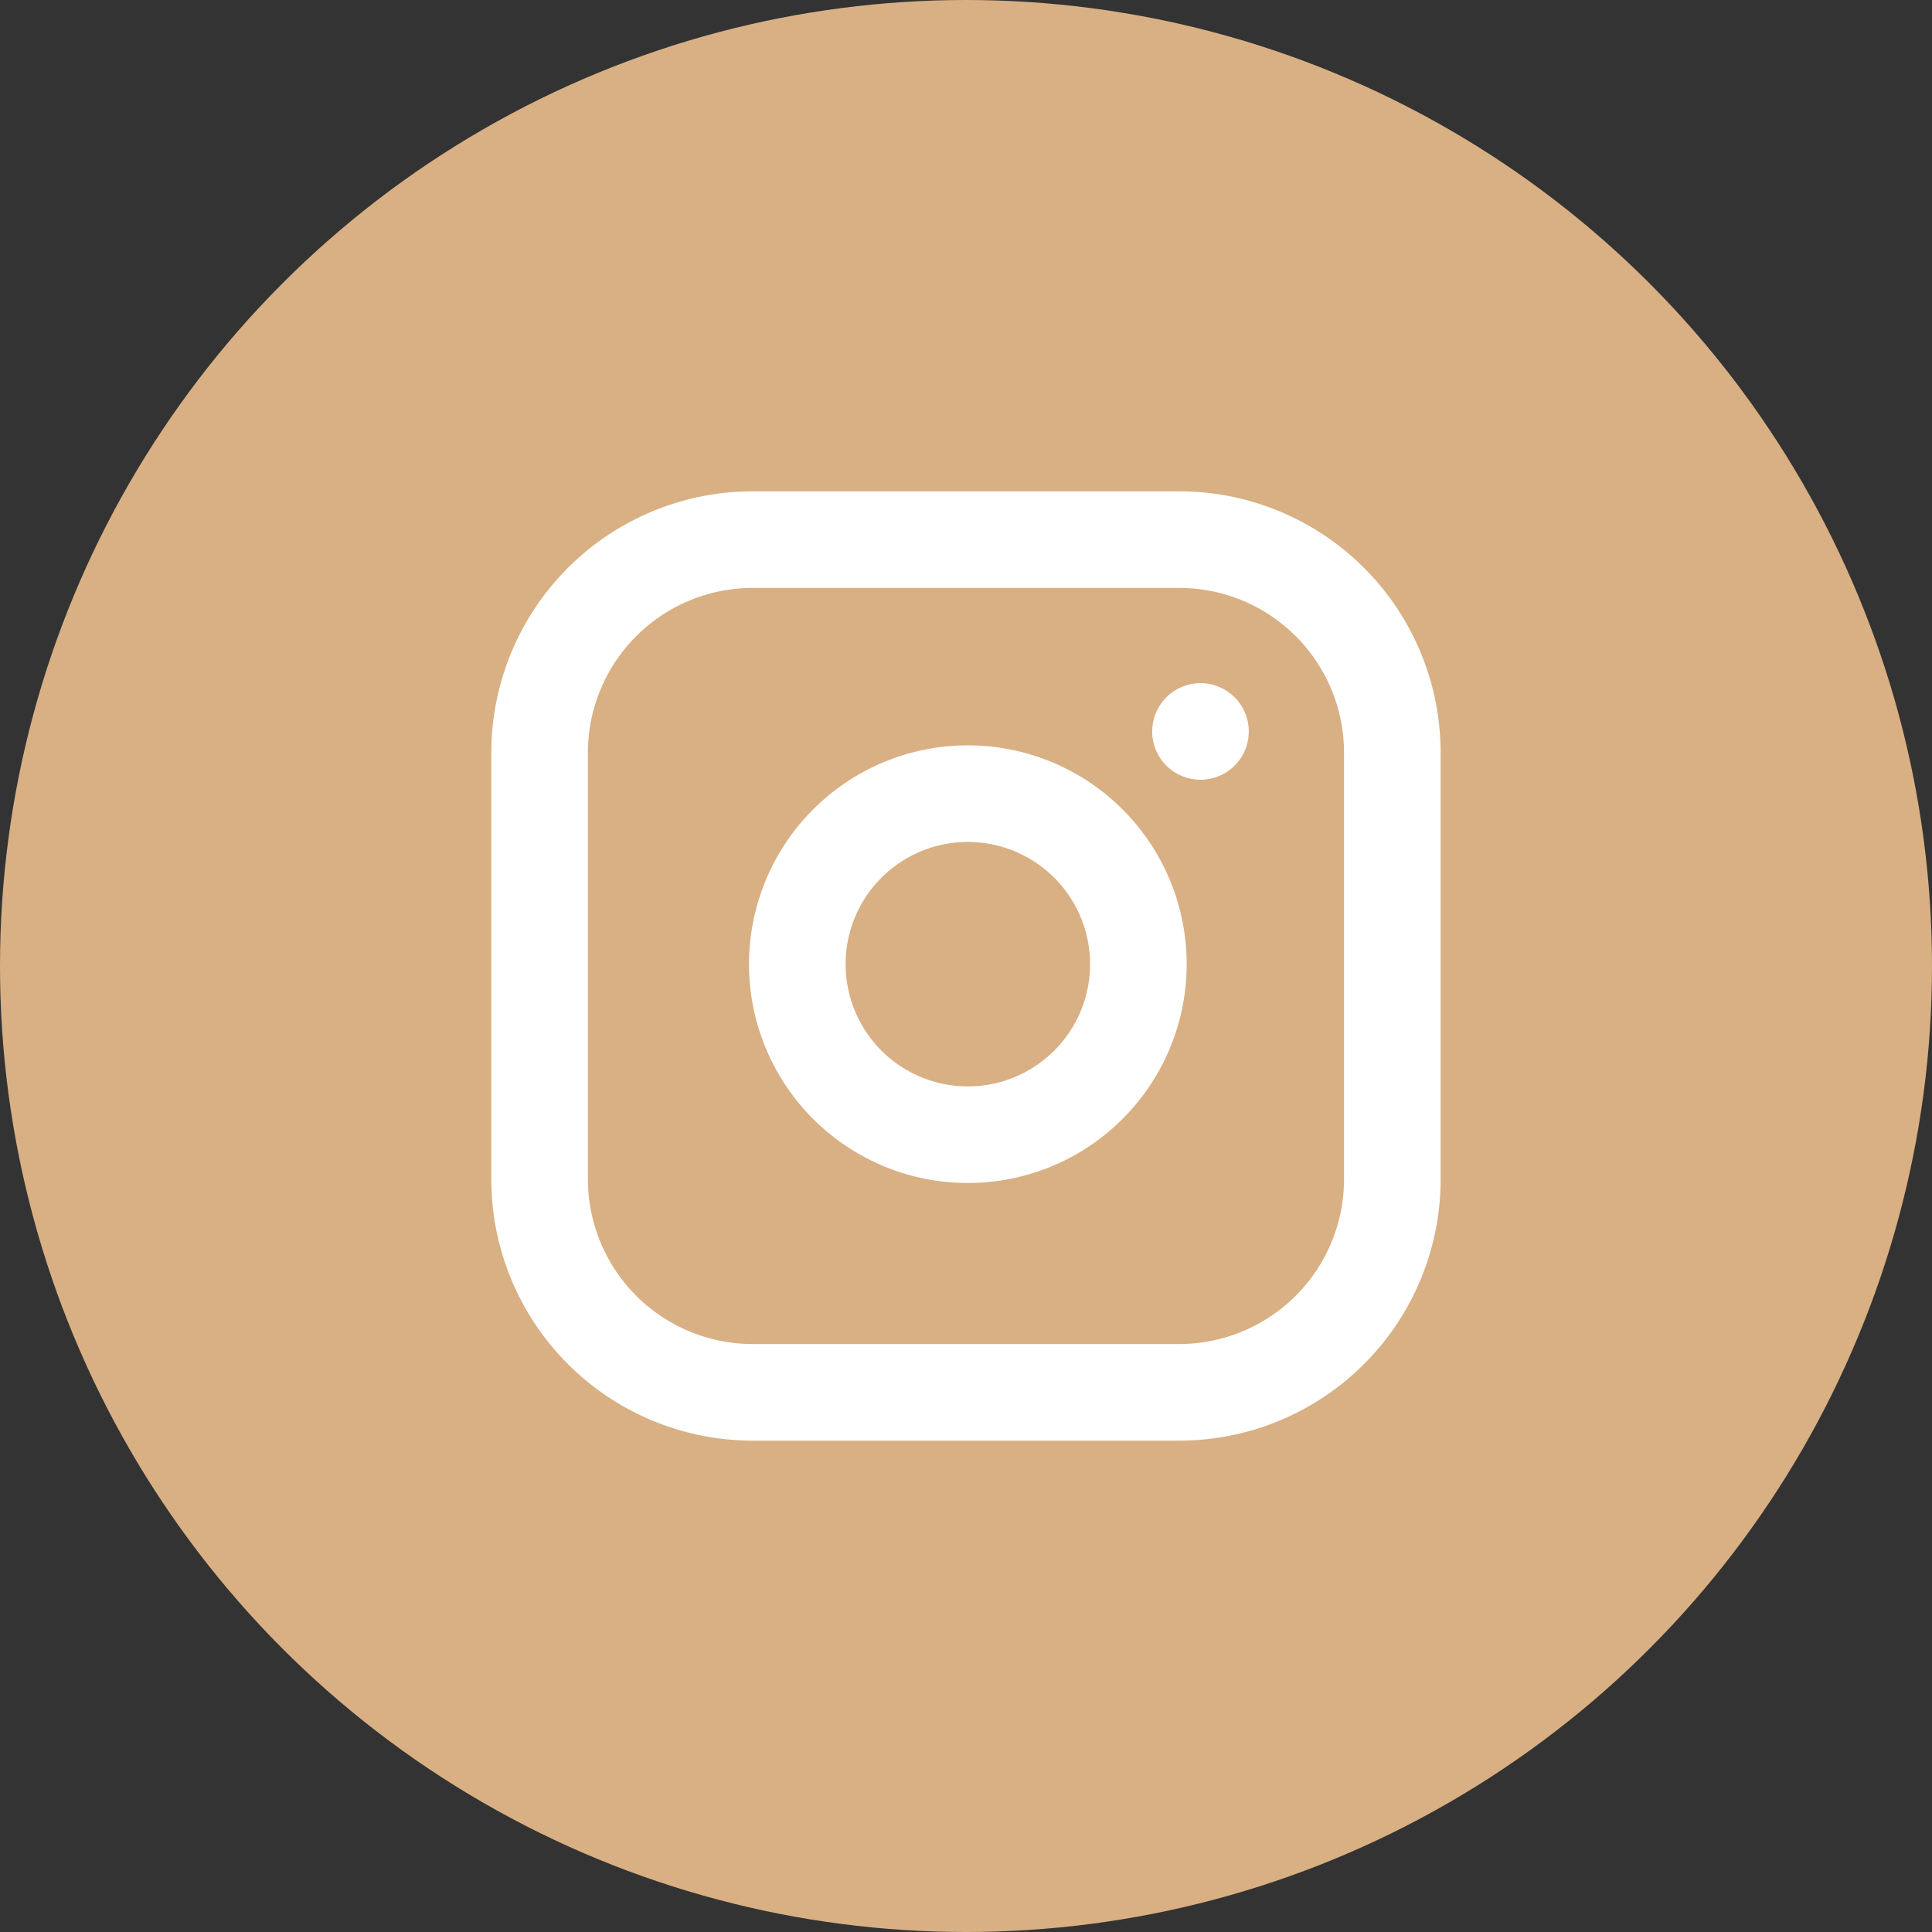<svg xmlns="http://www.w3.org/2000/svg" width="30" height="30" viewBox="0 0 30 30">
  <rect x="0" y="0" width="30" height="30" fill="#333333" stroke="none"/>
  <g id="Group_941" data-name="Group 941" transform="translate(-1371 -8489)">
    <circle id="Ellipse_15" data-name="Ellipse 15" cx="15" cy="15" r="15" transform="translate(1371 8489)" fill="#d8b083"/>
    <g id="Icon_feather-instagram" data-name="Icon feather-instagram" transform="translate(1376.379 8494.379)">
      <path id="Path_1" data-name="Path 1" d="M6.31,3h6.621a3.31,3.31,0,0,1,3.31,3.31v6.621a3.31,3.31,0,0,1-3.31,3.31H6.31A3.31,3.31,0,0,1,3,12.931V6.31A3.31,3.31,0,0,1,6.31,3Z" transform="translate(0 0)" fill="none" stroke="#fff" stroke-linecap="round" stroke-linejoin="round" stroke-width="1.5"/>
      <path id="Path_2" data-name="Path 2" d="M17.333,14.195A2.648,2.648,0,1,1,15.1,11.964,2.648,2.648,0,0,1,17.333,14.195Z" transform="translate(-5.064 -4.991)" fill="none" stroke="#fff" stroke-linecap="round" stroke-linejoin="round" stroke-width="1.5"/>
      <path id="Path_3" data-name="Path 3" d="M26.25,9.75h0" transform="translate(-12.988 -3.771)" fill="none" stroke="#fff" stroke-linecap="round" stroke-linejoin="round" stroke-width="1.5"/>
    </g>
  </g>
</svg>
